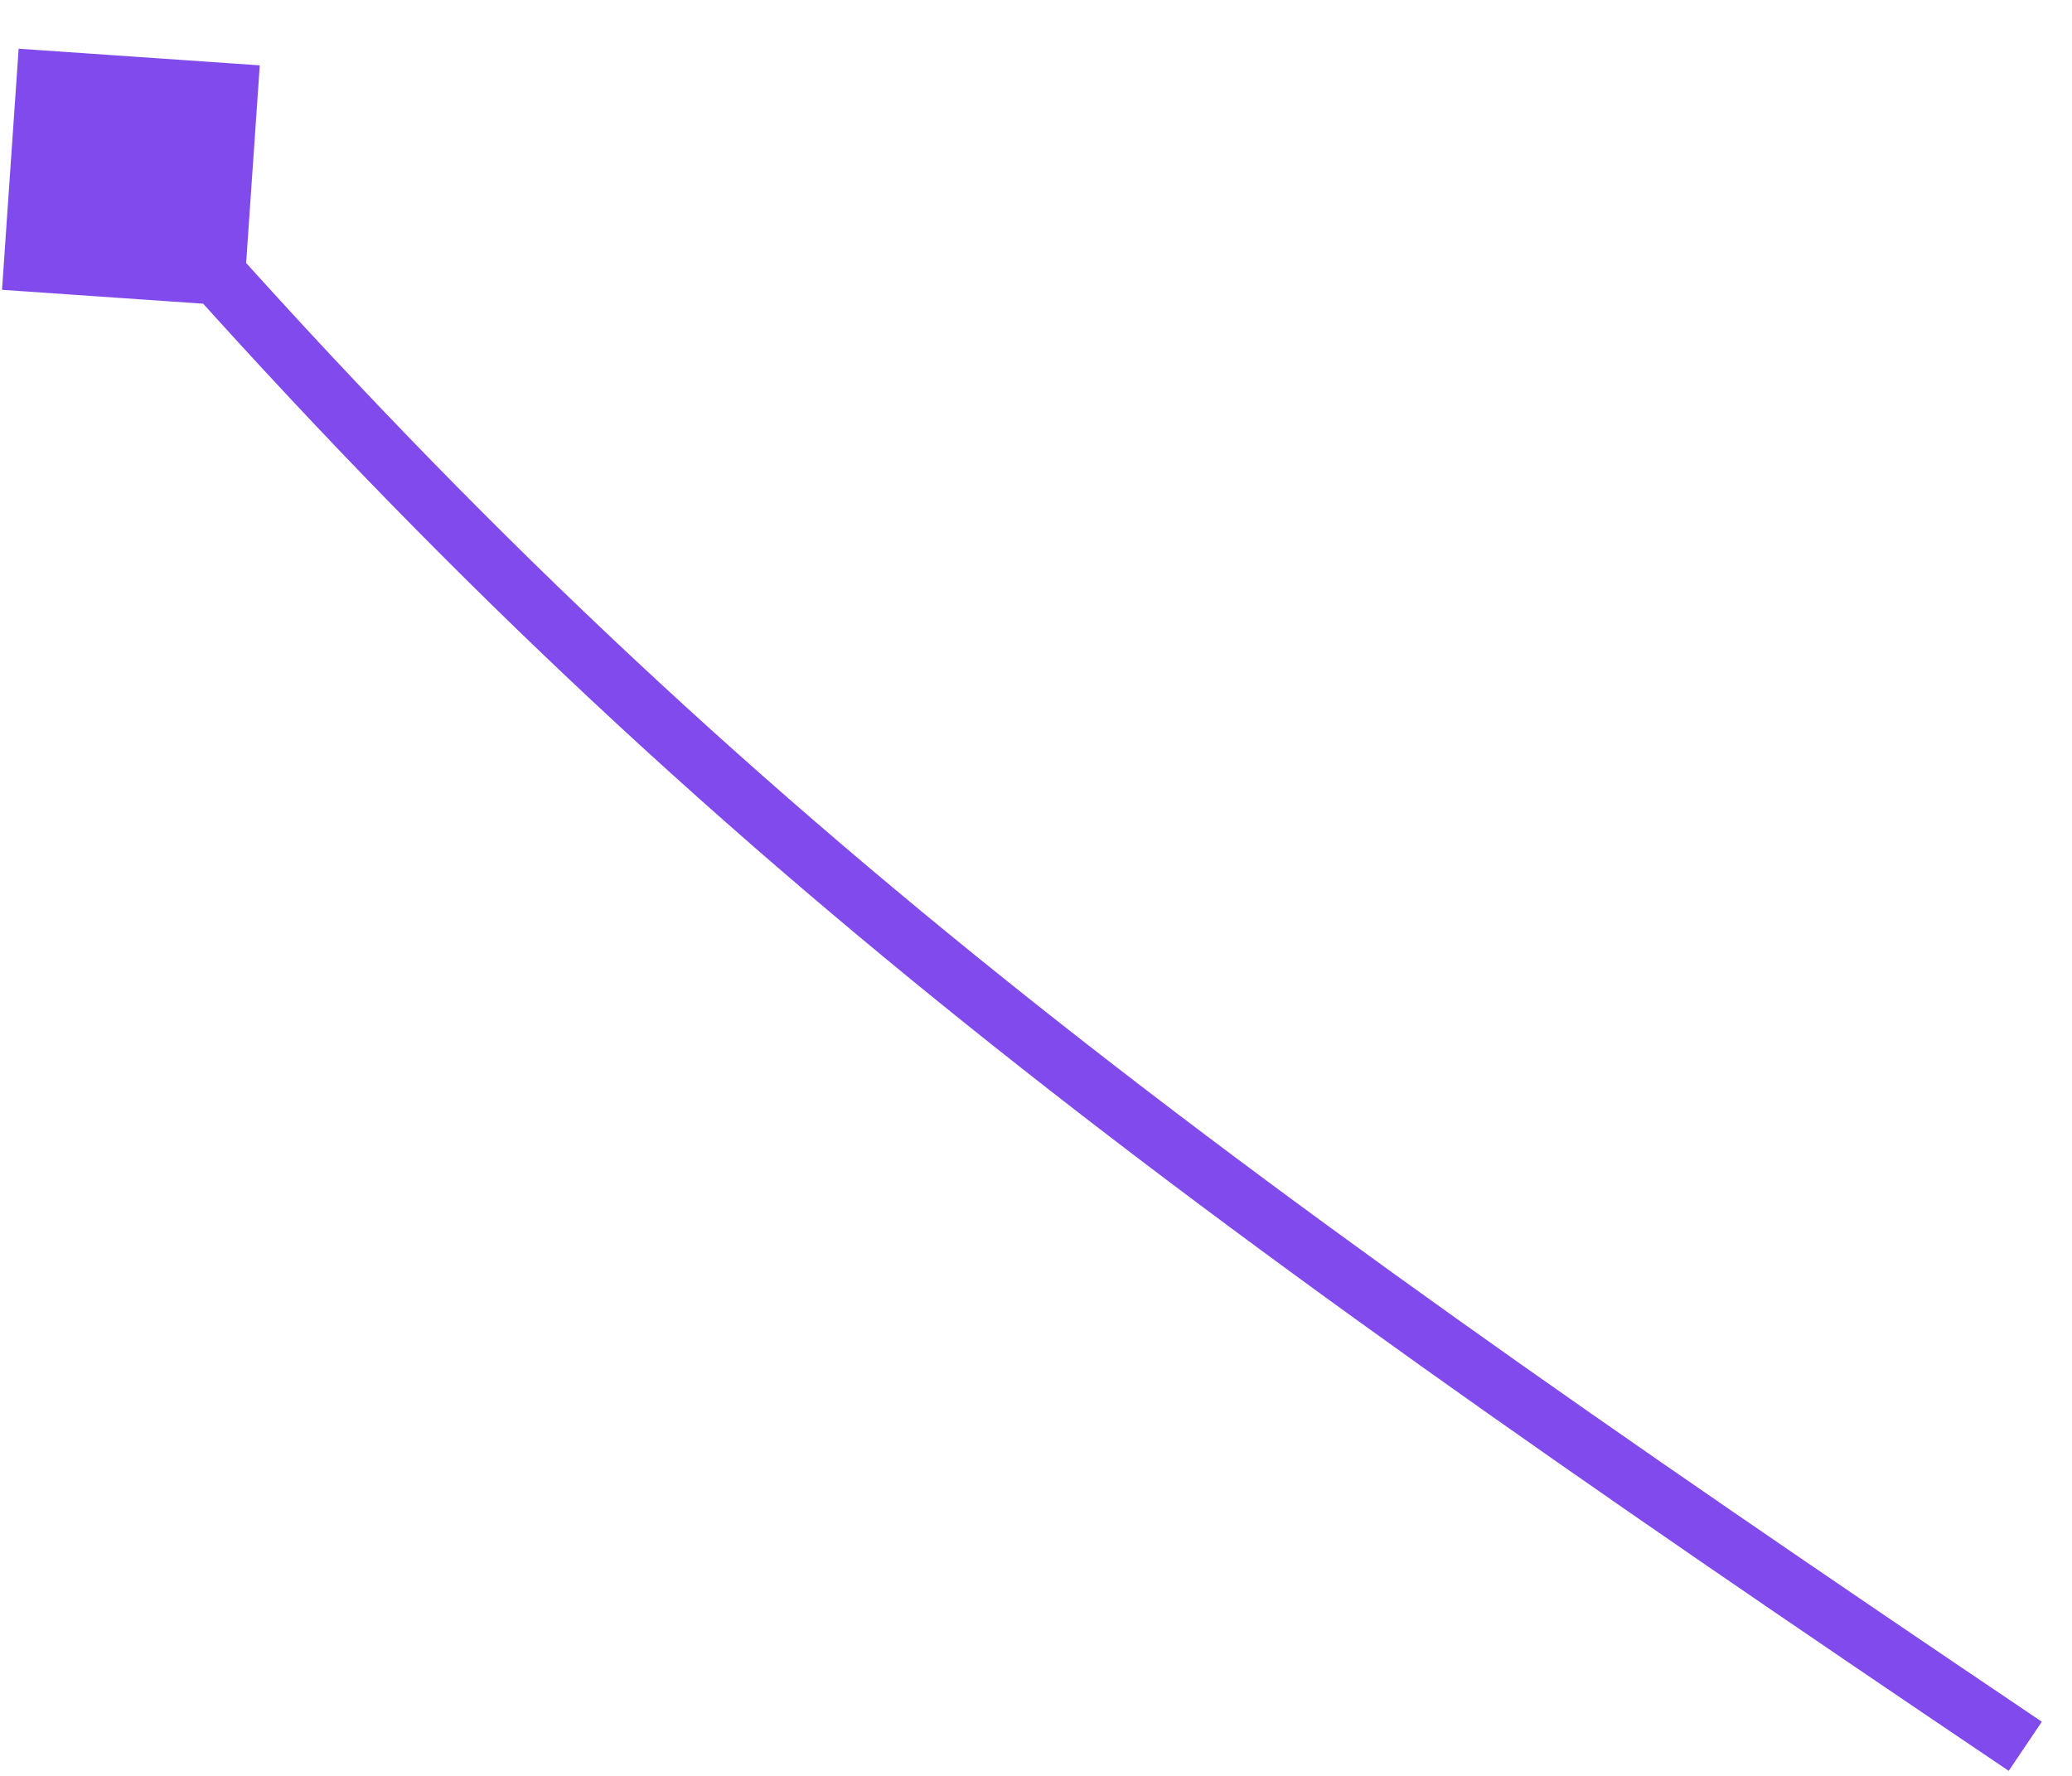 <?xml version="1.0" encoding="UTF-8"?> <svg xmlns="http://www.w3.org/2000/svg" width="35" height="30" viewBox="0 0 35 30" fill="none"><path d="M0.315 0.823L0.034 4.896L4.107 5.177L4.388 1.104L0.315 0.823ZM2.211 3L1.834 3.328C11.24 14.127 19.139 19.944 33.931 29.915L34.211 29.5L34.49 29.085C19.715 19.126 11.906 13.368 2.588 2.672L2.211 3Z" fill="#814AEC"></path></svg> 